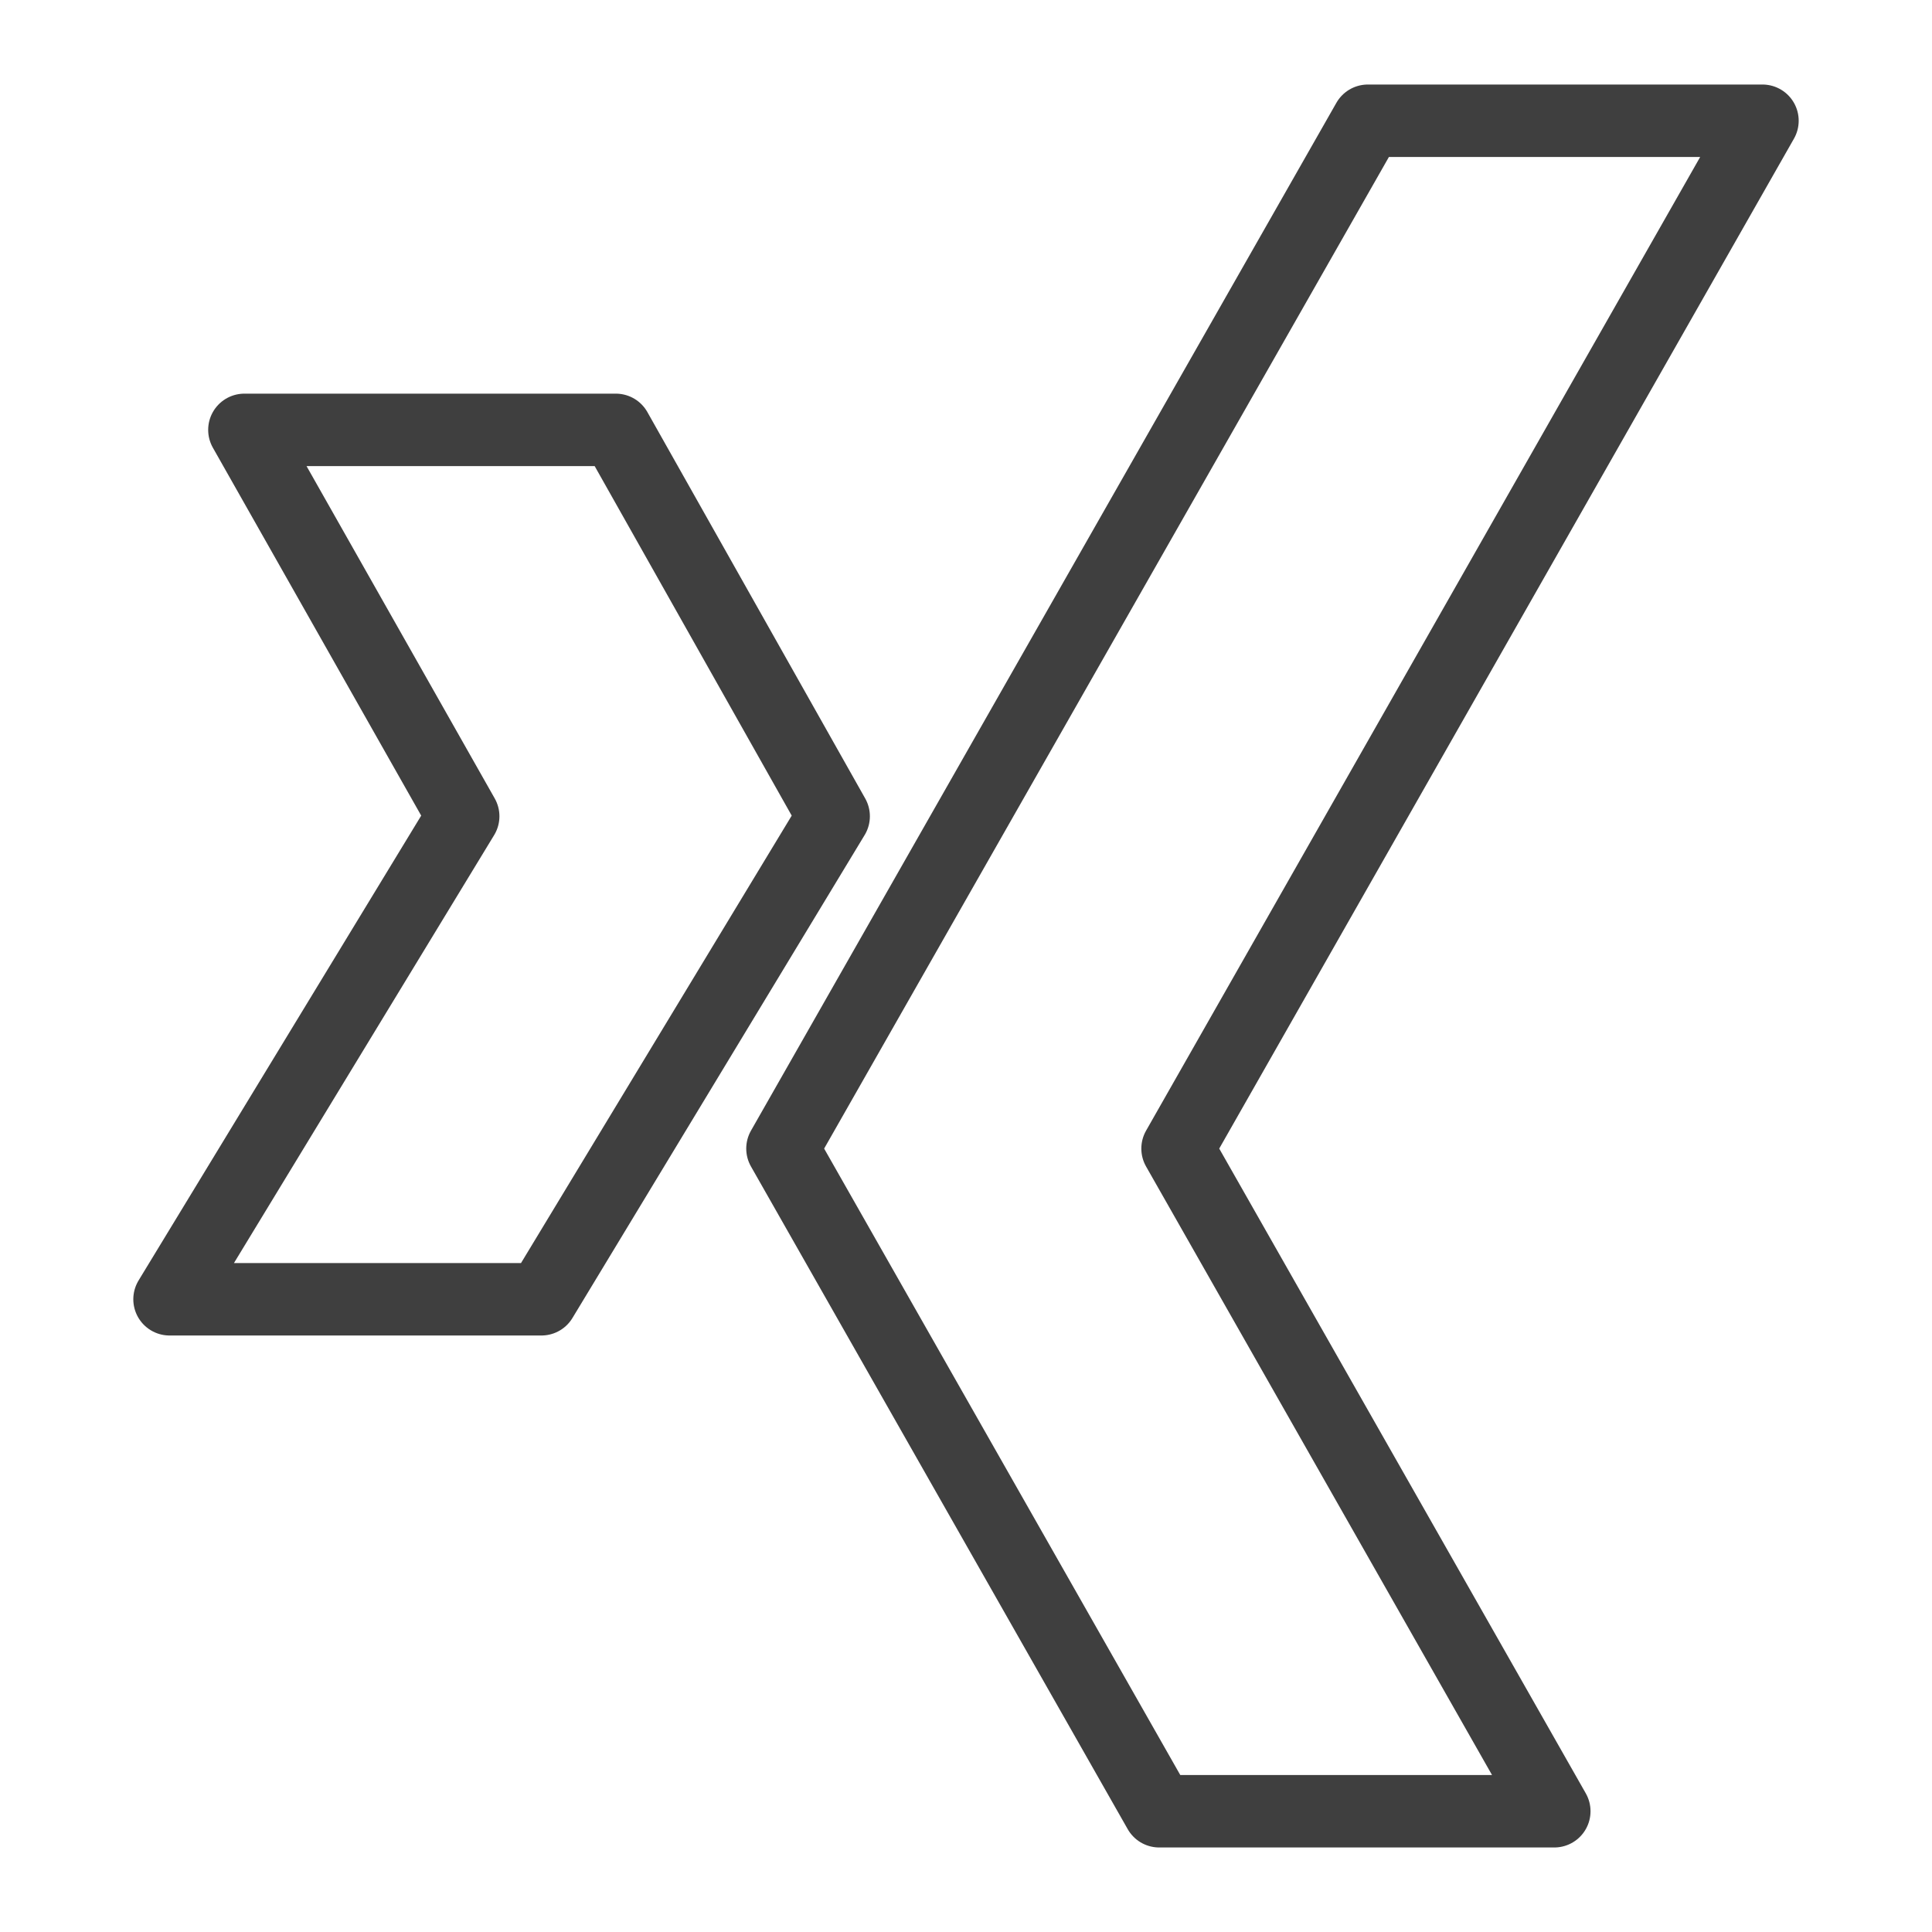 <svg id="Ebene_1" data-name="Ebene 1" xmlns="http://www.w3.org/2000/svg" viewBox="0 0 40 40"><defs><style>.cls-1,.cls-2{fill:none;}.cls-1{stroke:#3f3f3f;stroke-linecap:round;stroke-linejoin:round;stroke-width:1.5px;}</style></defs><title>icon_xing</title><path class="cls-1" d="M5.06,8.9l4.53,8-6.08,10h7.7l6.05-10-4.51-8ZM28.32,2.5,16.2,23.78,24,37.5h8.18L24.38,23.78,36.49,2.5Z"/><rect class="cls-2" width="40" height="40"/></svg>